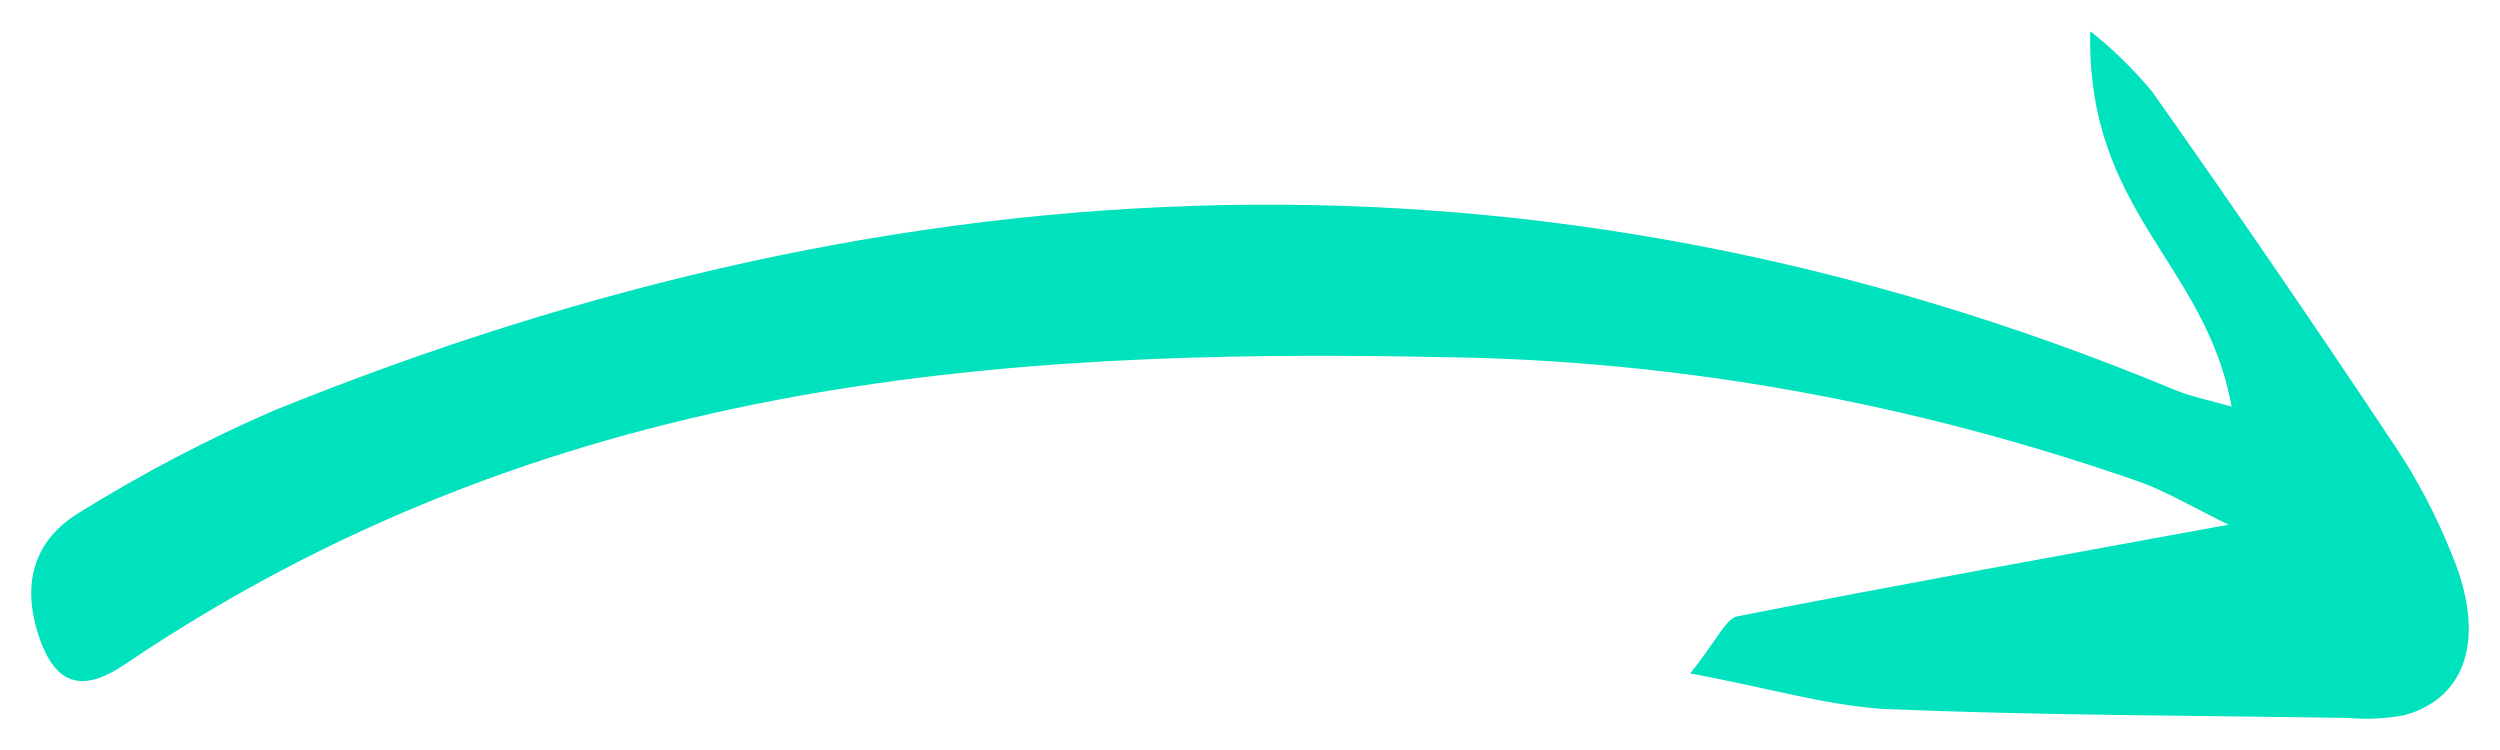 <svg xmlns="http://www.w3.org/2000/svg" width="40" height="12" viewBox="0 0 40 12" fill="none"><path d="M35.657 8.395C32.917 8.897 30.354 9.359 27.798 9.861C27.613 9.895 27.459 10.26 27.044 10.774C28.269 11.002 29.2 11.281 30.139 11.344C32.615 11.447 35.096 11.447 37.572 11.487C37.874 11.514 38.177 11.499 38.477 11.441C39.476 11.161 39.777 10.186 39.231 8.874C38.98 8.251 38.68 7.676 38.337 7.163C37.053 5.231 35.75 3.329 34.428 1.458C34.121 1.092 33.792 0.771 33.444 0.5C33.38 3.398 35.288 4.196 35.706 6.507C35.363 6.404 35.077 6.353 34.798 6.239C24.62 2.012 14.488 2.468 4.367 6.575C3.322 7.029 2.294 7.567 1.288 8.189C0.756 8.503 0.3 9.079 0.59 10.078C0.881 11.076 1.397 11.024 1.97 10.648C8.713 6.085 15.879 5.565 23.079 5.714C26.835 5.762 30.576 6.432 34.236 7.71C34.677 7.87 35.107 8.127 35.657 8.395Z" fill="#00e1be"></path></svg>